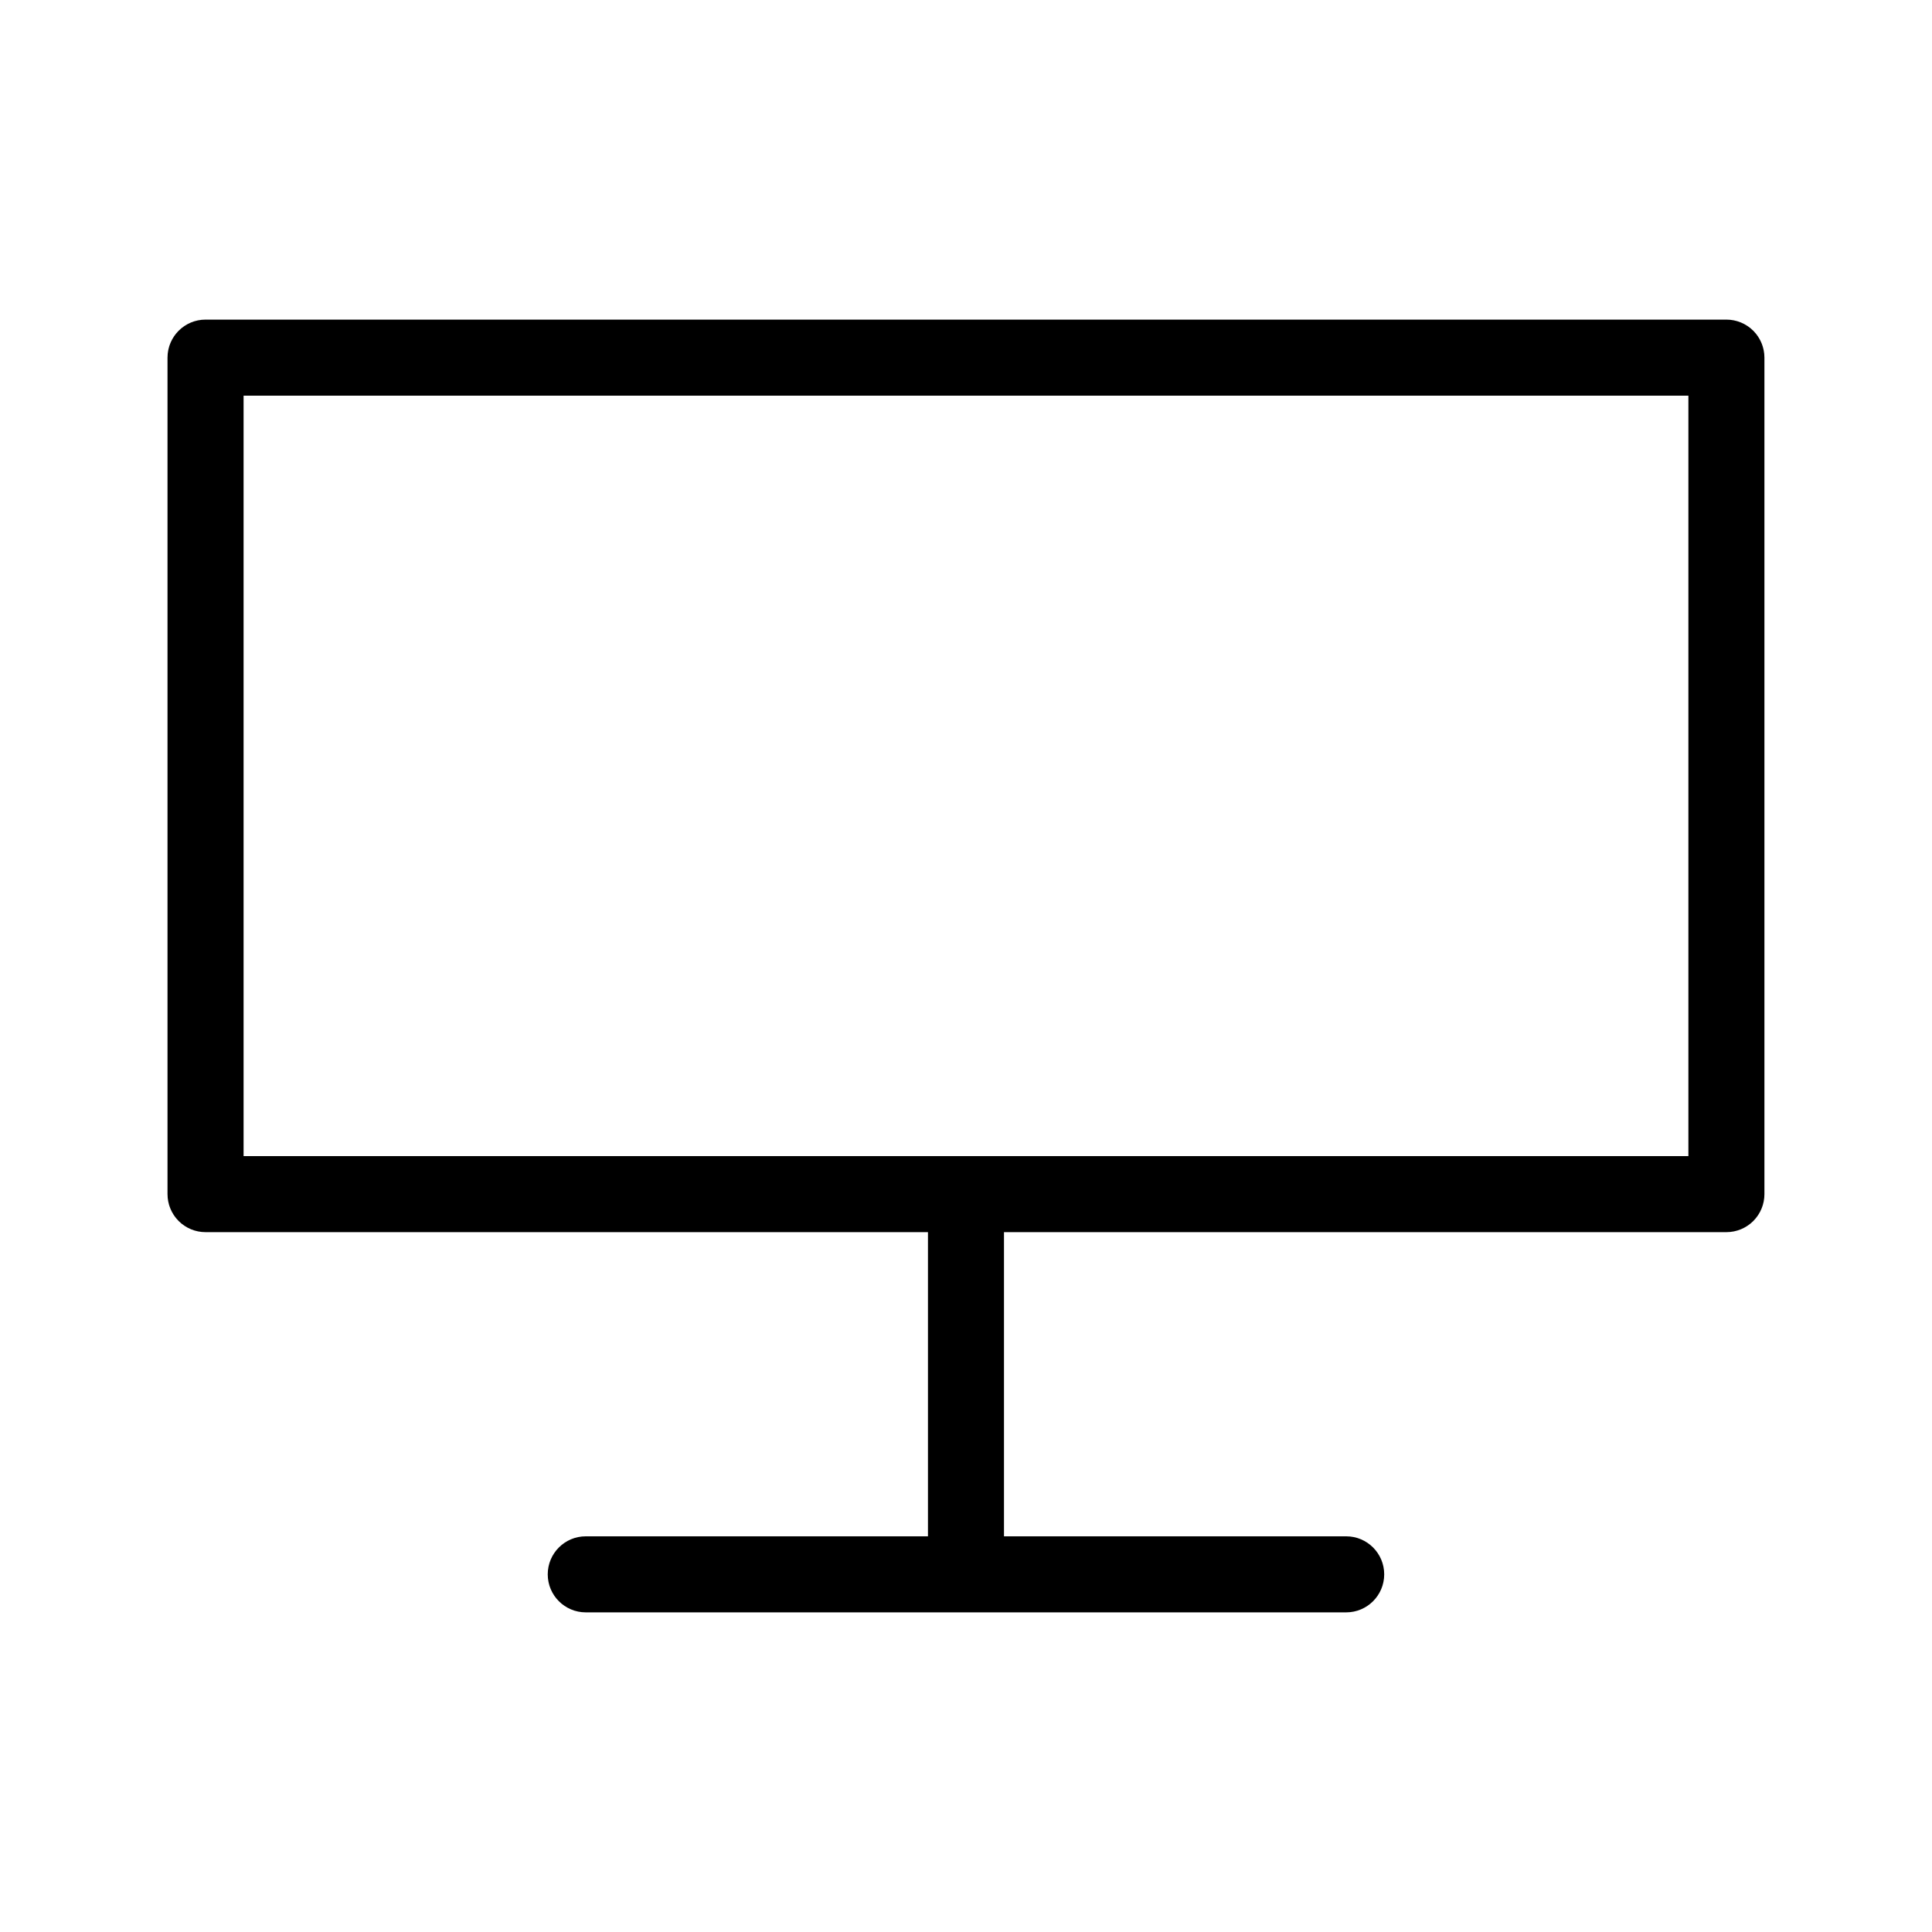 <?xml version="1.0" encoding="UTF-8"?>
<!-- Uploaded to: SVG Find, www.svgrepo.com, Generator: SVG Find Mixer Tools -->
<svg fill="#000000" width="800px" height="800px" version="1.1" viewBox="144 144 512 512" xmlns="http://www.w3.org/2000/svg">
 <path d="m601.52 228.7h-403.05c-5.566 0-10.078 4.512-10.078 10.078v221.68c0 2.672 1.062 5.234 2.953 7.125 1.887 1.887 4.449 2.949 7.125 2.949h191.45v80.609h-90.684c-5.566 0-10.078 4.512-10.078 10.078 0 5.562 4.512 10.074 10.078 10.074h201.52c5.562 0 10.074-4.512 10.074-10.074 0-5.566-4.512-10.078-10.074-10.078h-90.688v-80.609h191.45c2.672 0 5.234-1.062 7.125-2.949 1.887-1.891 2.949-4.453 2.949-7.125v-221.68c0-2.676-1.062-5.238-2.949-7.125-1.891-1.891-4.453-2.953-7.125-2.953zm-10.078 221.68h-382.89v-201.52h382.89z"/>
</svg>
